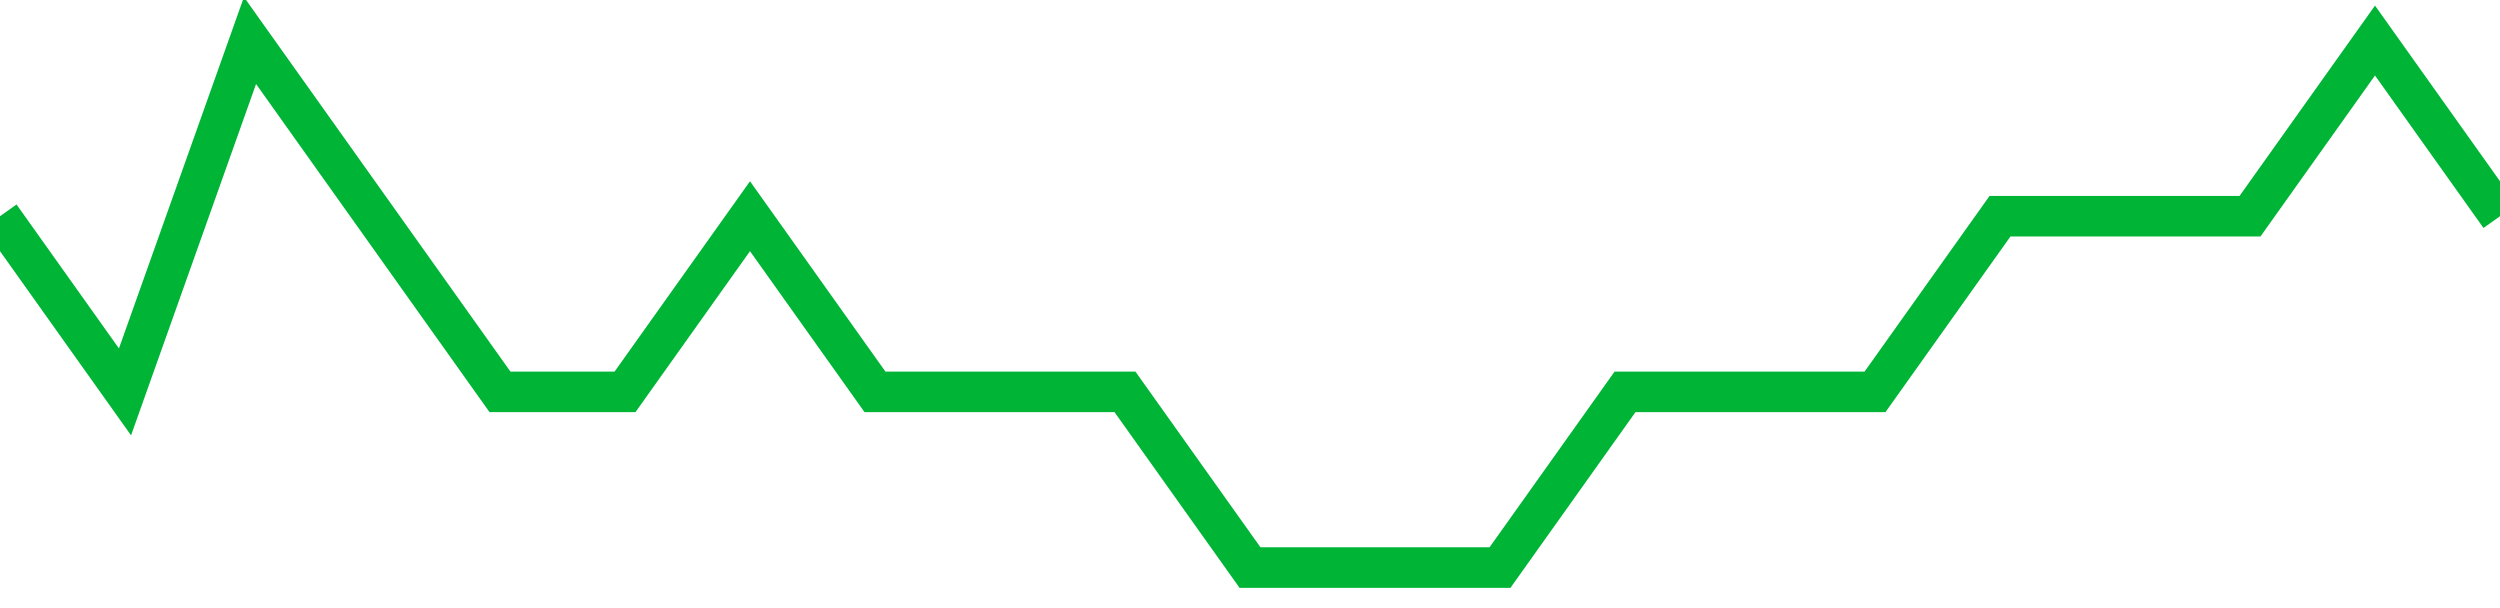 <!-- Generated with https://github.com/jxxe/sparkline/ --><svg viewBox="0 0 185 45" class="sparkline" xmlns="http://www.w3.org/2000/svg"><path class="sparkline--fill" d="M 0 16 L 0 16 L 9.25 29 L 18.5 3 L 27.75 16 L 37 29 L 46.25 29 L 55.5 16 L 64.75 29 L 74 29 L 83.25 29 L 92.5 42 L 101.75 42 L 111 42 L 120.25 29 L 129.5 29 L 138.75 29 L 148 16 L 157.25 16 L 166.5 16 L 175.75 3 L 185 16 V 45 L 0 45 Z" stroke="none" fill="none" ></path><path class="sparkline--line" d="M 0 16 L 0 16 L 9.25 29 L 18.5 3 L 27.75 16 L 37 29 L 46.25 29 L 55.5 16 L 64.75 29 L 74 29 L 83.25 29 L 92.5 42 L 101.75 42 L 111 42 L 120.25 29 L 129.5 29 L 138.75 29 L 148 16 L 157.25 16 L 166.5 16 L 175.75 3 L 185 16" fill="none" stroke-width="3" stroke="#00B436" ></path></svg>